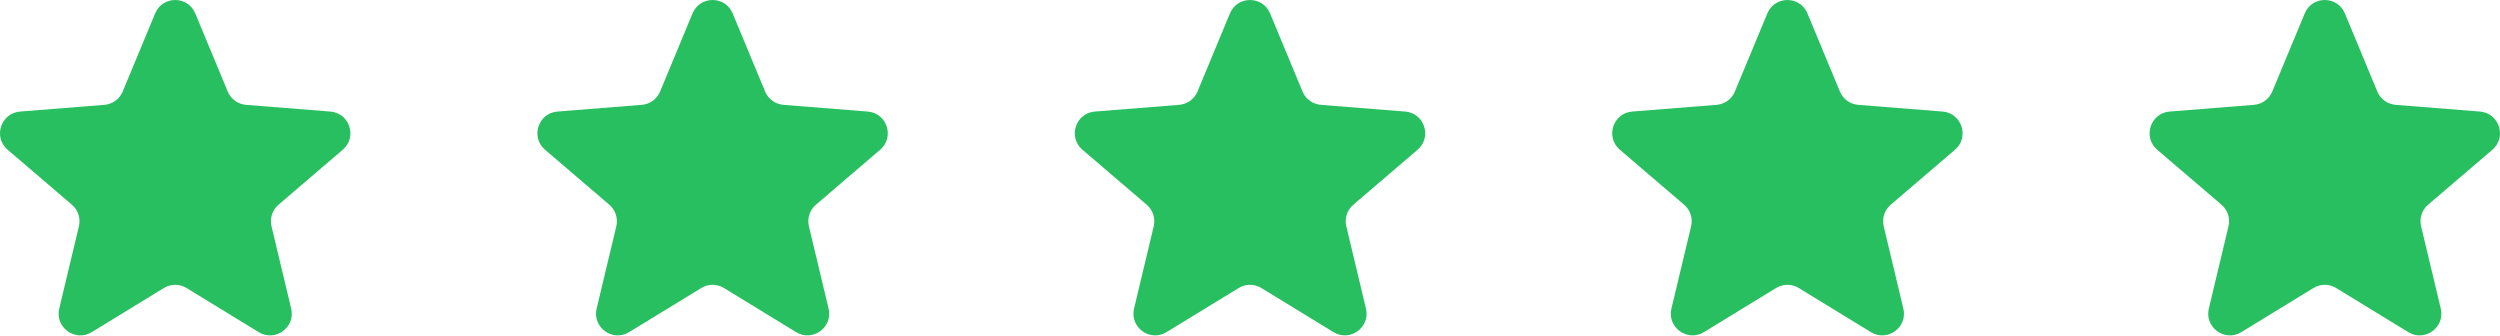 <?xml version="1.0" encoding="UTF-8" standalone="no"?><svg xmlns="http://www.w3.org/2000/svg" xmlns:xlink="http://www.w3.org/1999/xlink" fill="#000000" height="67.1" preserveAspectRatio="xMidYMid meet" version="1" viewBox="0.0 0.0 500.0 67.1" width="500" zoomAndPan="magnify"><defs><clipPath id="a"><path d="M 0 0 L 71 0 L 71 67.078 L 0 67.078 Z M 0 0"/></clipPath><clipPath id="b"><path d="M 107 0 L 178 0 L 178 67.078 L 107 67.078 Z M 107 0"/></clipPath><clipPath id="c"><path d="M 214 0 L 286 0 L 286 67.078 L 214 67.078 Z M 214 0"/></clipPath><clipPath id="d"><path d="M 322 0 L 393 0 L 393 67.078 L 322 67.078 Z M 322 0"/></clipPath><clipPath id="e"><path d="M 429 0 L 500 0 L 500 67.078 L 429 67.078 Z M 429 0"/></clipPath></defs><g><g clip-path="url(#a)" id="change1_5"><path d="M 18.34 66.43 L 32.773 57.602 C 34.164 56.75 35.914 56.75 37.305 57.602 L 51.742 66.43 C 55.039 68.445 59.133 65.473 58.234 61.715 L 54.301 45.254 C 53.922 43.672 54.461 42.004 55.699 40.945 L 68.555 29.945 C 71.492 27.43 69.93 22.621 66.078 22.312 L 49.211 20.969 C 47.586 20.84 46.168 19.812 45.543 18.305 L 39.051 2.68 C 37.57 -0.891 32.512 -0.891 31.031 2.68 L 24.539 18.305 C 23.914 19.812 22.496 20.84 20.871 20.969 L 4.004 22.312 C 0.152 22.621 -1.41 27.43 1.523 29.945 L 14.383 40.945 C 15.621 42.004 16.16 43.672 15.781 45.254 L 11.848 61.715 C 10.949 65.473 15.039 68.445 18.34 66.43" fill="#28bf60"/></g><g clip-path="url(#b)" id="change1_2"><path d="M 125.816 66.43 L 140.254 57.602 C 141.645 56.75 143.395 56.75 144.785 57.602 L 159.223 66.43 C 162.52 68.445 166.613 65.473 165.715 61.715 L 161.781 45.254 C 161.402 43.672 161.941 42.004 163.18 40.945 L 176.035 29.945 C 178.973 27.43 177.41 22.621 173.559 22.312 L 156.688 20.969 C 155.062 20.84 153.648 19.812 153.023 18.305 L 146.531 2.68 C 145.051 -0.891 139.992 -0.891 138.508 2.68 L 132.02 18.305 C 131.391 19.812 129.977 20.84 128.352 20.969 L 111.484 22.312 C 107.633 22.621 106.066 27.43 109.004 29.945 L 121.859 40.945 C 123.098 42.004 123.641 43.672 123.262 45.254 L 119.328 61.715 C 118.43 65.473 122.52 68.445 125.816 66.43" fill="#28bf60"/></g><g clip-path="url(#c)" id="change1_3"><path d="M 233.297 66.43 L 247.734 57.602 C 249.125 56.75 250.875 56.75 252.266 57.602 L 266.703 66.43 C 270 68.445 274.09 65.473 273.191 61.715 L 269.262 45.254 C 268.883 43.672 269.422 42.004 270.66 40.945 L 283.516 29.945 C 286.453 27.43 284.891 22.621 281.035 22.312 L 264.168 20.969 C 262.543 20.84 261.129 19.812 260.504 18.305 L 254.012 2.68 C 252.527 -0.891 247.473 -0.891 245.988 2.68 L 239.496 18.305 C 238.871 19.812 237.457 20.84 235.832 20.969 L 218.965 22.312 C 215.109 22.621 213.547 27.43 216.484 29.945 L 229.34 40.945 C 230.578 42.004 231.121 43.672 230.742 45.254 L 226.809 61.715 C 225.91 65.473 230 68.445 233.297 66.43" fill="#28bf60"/></g><g clip-path="url(#d)" id="change1_1"><path d="M 340.777 66.43 L 355.215 57.602 C 356.605 56.75 358.355 56.75 359.746 57.602 L 374.184 66.43 C 377.48 68.445 381.57 65.473 380.672 61.715 L 376.738 45.254 C 376.359 43.672 376.898 42.004 378.141 40.945 L 390.996 29.945 C 393.934 27.43 392.367 22.621 388.516 22.312 L 371.648 20.969 C 370.023 20.84 368.605 19.812 367.98 18.305 L 361.488 2.68 C 360.008 -0.891 354.949 -0.891 353.469 2.68 L 346.977 18.305 C 346.352 19.812 344.938 20.84 343.312 20.969 L 326.441 22.312 C 322.59 22.621 321.027 27.43 323.965 29.945 L 336.82 40.945 C 338.059 42.004 338.602 43.672 338.223 45.254 L 334.285 61.715 C 333.391 65.473 337.48 68.445 340.777 66.43" fill="#28bf60"/></g><g clip-path="url(#e)" id="change1_4"><path d="M 448.258 66.43 L 462.691 57.602 C 464.086 56.75 465.836 56.75 467.227 57.602 L 481.66 66.43 C 484.961 68.445 489.051 65.473 488.152 61.715 L 484.219 45.254 C 483.84 43.672 484.379 42.004 485.617 40.945 L 498.477 29.945 C 501.41 27.43 499.848 22.621 495.996 22.312 L 479.129 20.969 C 477.504 20.84 476.086 19.812 475.461 18.305 L 468.973 2.68 C 467.488 -0.891 462.43 -0.891 460.949 2.68 L 454.457 18.305 C 453.832 19.812 452.414 20.84 450.789 20.969 L 433.922 22.312 C 430.07 22.621 428.508 27.43 431.441 29.945 L 444.301 40.945 C 445.539 42.004 446.078 43.672 445.699 45.254 L 441.766 61.715 C 440.867 65.473 444.961 68.445 448.258 66.43" fill="#28bf60"/></g></g></svg>